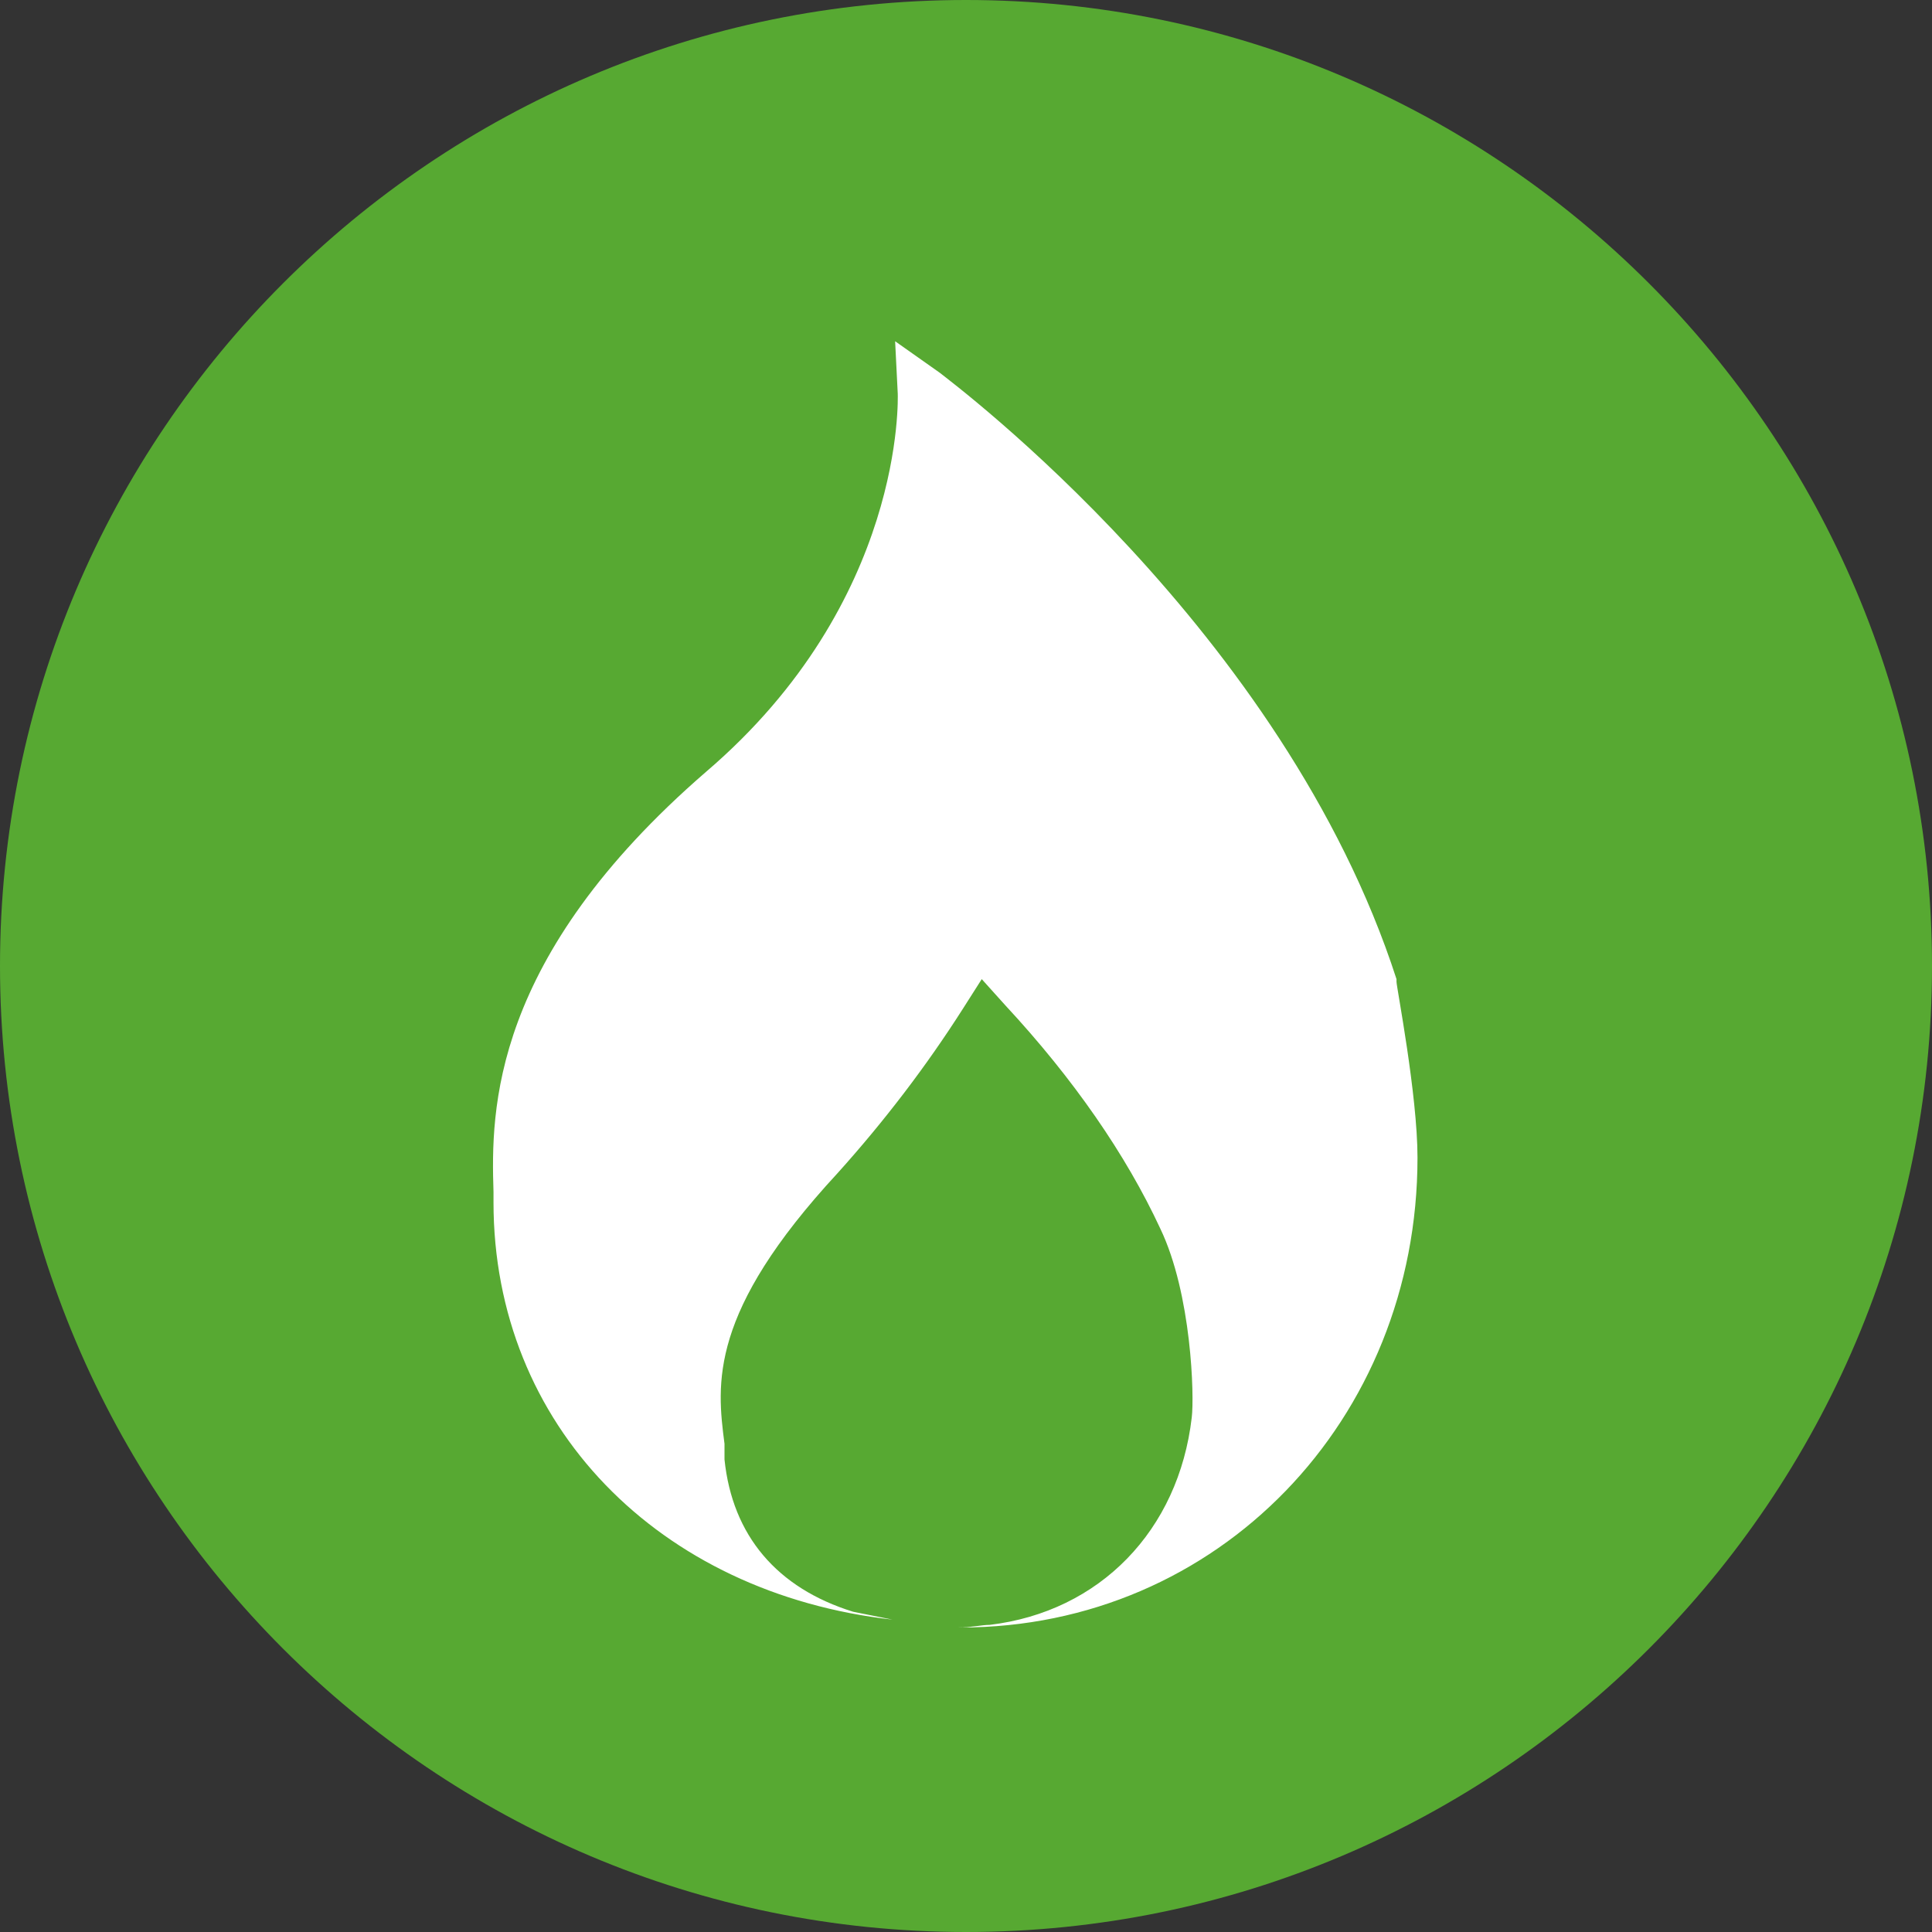 <?xml version="1.0" encoding="utf-8"?>
<!-- Generator: Adobe Illustrator 22.0.1, SVG Export Plug-In . SVG Version: 6.00 Build 0)  -->
<svg version="1.1" id="Laag_1" xmlns="http://www.w3.org/2000/svg" xmlns:xlink="http://www.w3.org/1999/xlink" x="0px" y="0px"
	 viewBox="0 0 73.6 73.6" style="enable-background:new 0 0 73.6 73.6;" xml:space="preserve">
<rect x="0" y="0" width="73.6" height="73.6" fill="#333333" stroke="none"/>
<style type="text/css">
	.st0{fill:#57A932;}
	.st1{fill:#FFFFFF;}
	.st2{fill:#E73137;}
</style>
<path class="st0" d="M36.8,73.6c20.3,0,36.8-16.5,36.8-36.8S57.1,0,36.8,0C16.5,0,0,16.5,0,36.8S16.5,73.6,36.8,73.6"/>
<path class="st1" d="M53.2,37.4l0-0.1C48.9,24,36.3,14.6,35.8,14.2L34.1,13l0.1,2c0,0.1,0.3,7.9-7.3,14.4c-8.2,7.1-8.2,12.9-8.1,16
	l0,0.4c0,8.5,6.3,14.9,15.2,15.9c-0.5-0.1-1-0.2-1.5-0.3c-2.9-0.9-4.6-2.9-4.9-5.8L27.6,55c-0.3-2.3-0.6-5,4.3-10.3
	c1.8-2,3.4-4.1,4.8-6.3l0.7-1.1l0.9,1c2.6,2.8,4.6,5.7,5.9,8.5c1.2,2.5,1.3,6.4,1.2,7.2c-0.5,4.3-3.5,7.4-7.7,7.9
	c-0.3,0-0.7,0.1-1.2,0.1c0,0,0.1,0,0.1,0C46.4,62,54,54.1,54,44.1C54,41.7,53.2,37.6,53.2,37.4z"/>
</svg>

